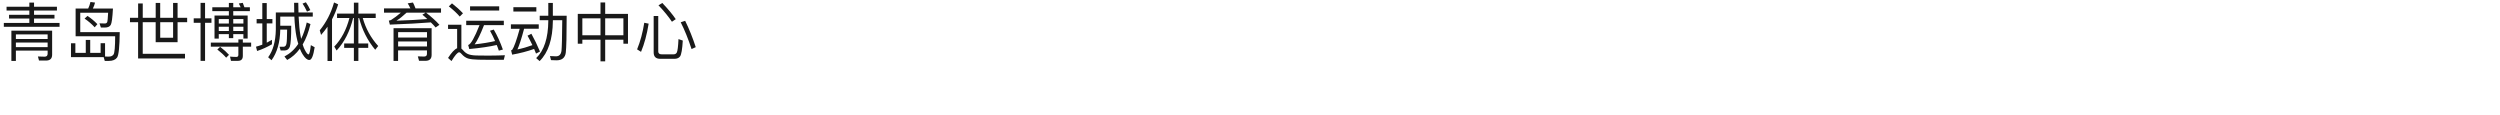 <?xml version="1.0" encoding="UTF-8"?><svg id="_图层_1" xmlns="http://www.w3.org/2000/svg" viewBox="0 0 1300 60"><defs><style>.cls-1{fill:none;}.cls-2{opacity:.9;}</style></defs><rect class="cls-1" width="1300" height="60"/><g class="cls-2"><path d="M15.26,3.49V1.35h2.44V3.49h11.91v1.98h-11.91v2.24h10.63v1.91h-10.63v2.31h13.27v2.01H1.99v-2.01H15.26v-2.31H4.7v-1.91H15.26v-2.24H3.41v-1.98H15.26Zm5.02,27.99l-.56-2.11,3.5,.1c1.02,0,1.55-.53,1.55-1.52v-1.62H8.26v5.35h-2.34V15.94H27.11v12.51c0,2.01-1.06,3.04-3.17,3.04h-3.66Zm4.49-11.19v-2.41H8.26v2.41H24.77Zm0,4.22v-2.38H8.26v2.38H24.77Z"/><path d="M52.32,22.47h2.31v6.93c.79,0,1.45,.03,1.98,.03,1.12,0,1.95-.4,2.44-1.12,.53-.83,.83-3.96,.83-9.44h-20.56V4.45h6.53c.53-1.12,.92-2.24,1.19-3.43l2.38,.33c-.26,1.12-.66,2.15-1.15,3.1h10.46c-.26,4.82-.63,7.66-1.16,8.52-.53,.89-1.55,1.35-3,1.35h-2.11l-.73-2.18c1.09,.03,2.05,.07,2.84,.07,.53,0,.92-.23,1.15-.66,.2-.43,.36-2.08,.5-4.92h-14.49v10.07h20.53c-.07,7.59-.53,12.01-1.39,13.23-.86,1.16-2.28,1.75-4.32,1.75h-2.08l-.56-1.98h-17v-7.2h2.28v4.98h5.41v-6.73h2.31v6.73h5.41v-5.02Zm-1.68-9.9l-1.39,1.62c-1.65-1.75-3.4-3.27-5.28-4.52l1.52-1.39c1.85,1.19,3.56,2.64,5.15,4.29Z"/><path d="M71.82,9.27V1.81h2.41v7.46h6.73V1.51h2.34v7.76h6.7V1.51h2.34v7.76h4.98v2.28h-4.98v10.4h-11.39V11.55h-6.73V27.98h21.98v2.41h-24.39V11.55h-4.22v-2.28h4.22Zm11.49,10.36h6.7V11.55h-6.7v8.09Z"/><path d="M104.29,9.53V1.48h2.34V9.53h3.33v2.31h-3.33V31.65h-2.34V11.85h-3.56v-2.31h3.56Zm19.67,12.61v-1.65h2.31v1.65h4.32v2.11h-4.32v4.82c0,1.72-.86,2.57-2.54,2.57h-3.63l-.5-2.21c1.16,.1,2.28,.17,3.33,.17,.66,0,1.02-.36,1.02-1.09v-4.26h-14.32v-2.11h14.32Zm-4.95-18.35V1.51h2.28V3.79h3.86c-.3-.73-.63-1.39-.96-1.98l2.05-.33c.3,.69,.59,1.45,.86,2.31h2.84v2.01h-8.65v2.28h7.49v11.95h-2.21v-2.28h-5.28v2.08h-2.28v-2.08h-5.25v2.31h-2.21V8.08h7.46v-2.28h-8.61V3.79h8.61Zm.07,24.72l-1.48,1.49c-1.12-1.32-2.64-2.74-4.59-4.26l1.45-1.39c1.85,1.39,3.37,2.77,4.62,4.16Zm-.07-16.27v-2.31h-5.25v2.31h5.25Zm0,3.89v-2.24h-5.25v2.24h5.25Zm2.28-3.89h5.28v-2.31h-5.28v2.31Zm0,3.89h5.28v-2.24h-5.28v2.24Z"/><path d="M136.4,9.93V1.58h2.31V9.93h2.94v2.24h-2.94v10.03c.92-.46,1.82-.96,2.71-1.49v2.31c-2.38,1.39-4.95,2.57-7.72,3.5l-.59-2.24c1.12-.3,2.24-.66,3.3-1.06V12.17h-2.97v-2.24h2.97Zm9.34,5.51c-.13,6.6-1.65,11.92-4.55,15.88l-1.75-1.55c2.54-3.43,3.86-8.19,3.99-14.32V6.47h9.57c-.07-1.58-.07-3.27-.07-5.02h2.18c0,1.78,.03,3.47,.1,5.02h7.43v2.15h-7.36c.2,4.09,.5,7.36,.96,9.74,.1,.66,.23,1.25,.36,1.85,1.22-2.48,2.18-5.31,2.9-8.52l1.95,.82c-.99,4.16-2.34,7.72-4.06,10.63,.33,1.12,.73,2.05,1.12,2.81,.79,1.55,1.45,2.34,1.91,2.34,.46-.03,.86-1.65,1.22-4.82l1.98,1.09c-.66,4.42-1.58,6.63-2.77,6.63-1.12,0-2.28-.99-3.5-2.97-.53-.83-.99-1.78-1.42-2.9-1.88,2.57-4.09,4.52-6.6,5.87l-1.42-1.81c2.87-1.49,5.28-3.66,7.19-6.57-.36-1.12-.66-2.34-.92-3.66-.56-2.81-.92-6.3-1.12-10.53h-7.33v4.75h5.71c0,5.94-.26,9.57-.73,10.89-.46,1.25-1.32,1.91-2.54,1.98h-2.24l-.59-1.95h2.28c.73-.07,1.15-.63,1.35-1.65,.2-1.06,.3-3.47,.33-7.26h-3.56v.07Zm15.64-10.17l-1.75,.76c-.73-1.58-1.48-2.97-2.31-4.16l1.75-.69c.89,1.29,1.65,2.64,2.31,4.09Z"/><path d="M166.96,18.15l-.69-2.38c3.43-4.22,5.91-9.04,7.43-14.49l2.15,.99c-.86,2.74-1.91,5.35-3.2,7.79V31.71h-2.34V13.89c-1.02,1.49-2.15,2.9-3.33,4.26Zm17.06-11.09V1.38h2.34V7.06h9.01v2.31h-6.73c1.52,5.45,4.19,10.3,8.02,14.56l-1.55,1.95c-4.03-4.88-6.83-10.4-8.35-16.5h-.4v13.23h5.12v2.28h-5.12v6.8h-2.34v-6.8h-5.05v-2.28h5.05V9.37h-.4c-1.65,6.87-4.52,12.51-8.58,16.9l-1.22-2.05c3.7-3.83,6.3-8.78,7.89-14.85h-6.44v-2.31h8.75Z"/><path d="M213.39,4.35c-.43-.96-.89-1.82-1.39-2.61l2.74-.43c.46,.89,.89,1.91,1.32,3.04h13.27v2.24h-7.76c3.04,2.41,5.35,4.52,6.93,6.3l-1.98,1.39c-.73-.86-1.55-1.75-2.48-2.64-5.48,.46-12.57,.83-21.32,1.16l-.53-2.08c.46-.07,.86-.2,1.16-.33,1.52-.92,3.23-2.21,5.08-3.8h-8.75v-2.24h13.7Zm-6.37,27.33h-2.38V14.65h19.8v13.9c0,2.05-1.06,3.07-3.17,3.07h-3.37l-.63-2.31,3.2,.1c1.02,0,1.55-.46,1.55-1.35v-1.85h-15.02v5.48Zm-.89-20.92c6.3-.2,11.65-.5,16.07-.86-.79-.76-1.65-1.52-2.57-2.24l1.65-1.06h-9.87c-1.91,1.78-3.66,3.17-5.28,4.16Zm15.91,5.94h-15.02v2.81h15.02v-2.81Zm-15.02,7.46h15.02v-2.61h-15.02v2.61Z"/><path d="M248.53,31.02c-2.08-.03-3.8-.23-5.12-.59-1.25-.4-2.41-1.22-3.43-2.41-.43-.56-.86-.82-1.25-.82-.79,0-2.11,1.52-3.96,4.55l-1.78-1.62c1.78-2.77,3.33-4.46,4.72-5.05V15.05h-4.72v-2.18h6.93v12.38c.26,.2,.5,.43,.76,.73,.79,.96,1.62,1.65,2.54,2.08,.99,.46,2.48,.73,4.39,.79,1.72,.03,3.83,.07,6.37,.07,1.58,0,3.2-.03,4.85-.07,1.58-.03,2.84-.07,3.73-.13l-.59,2.38h-7.66c-1.78,0-3.7-.03-5.78-.07Zm-7.79-24.09l-1.68,1.68c-1.39-1.65-3.27-3.4-5.68-5.31l1.65-1.55c2.24,1.75,4.16,3.47,5.71,5.18Zm21.25,3.86v2.28h-10.3c-1.82,4.69-3.43,8.02-4.88,10,4.29-.46,7.82-1.06,10.63-1.72-.79-1.85-1.68-3.63-2.64-5.35l1.95-.63c1.78,3.04,3.37,6.5,4.75,10.4l-2.11,.56c-.33-1.02-.69-2.01-1.09-2.94-3.63,.86-8.38,1.55-14.26,2.11l-.59-2.08c1.39-.4,3.33-3.86,5.91-10.36h-6.93v-2.28h19.57Zm-2.41-7.49v2.18h-15.15V3.3h15.15Z"/><path d="M280.15,12.64v2.31h-7.62c-1.32,5.02-2.48,8.58-3.47,10.76,2.61-.53,5.21-1.29,7.79-2.24-.86-1.78-1.68-3.4-2.54-4.92l2.01-.99c1.58,2.84,3.07,5.91,4.46,9.24l-2.05,1.06c-.33-.86-.66-1.65-.99-2.41-3.5,1.25-7.33,2.24-11.42,2.97l-.56-2.24c.23-.07,.4-.13,.53-.2,.99-1.35,2.31-5.02,3.96-11.02h-4.59v-2.31h14.49Zm-1.25-8.91v2.28h-11.95V3.73h11.95Zm8.58-2.21v6.67h7.19c0,10.33-.17,16.7-.46,19.14-.33,2.67-1.95,4.03-4.79,4.03-.56,0-1.52-.03-2.9-.1l-.53-2.11c1.19,.07,2.24,.13,3.14,.13,1.62,0,2.57-.96,2.84-2.84,.2-1.75,.33-7.06,.4-15.94h-4.88v.4c-.1,9.51-2.41,16.47-6.9,20.86l-1.78-1.55c4.13-3.99,6.24-10.43,6.3-19.31v-.4h-4.46v-2.31h4.46V1.51h2.38Z"/><path d="M314.7,1.28V7.22h11.85v15.51h-2.38v-2.08h-9.47v11.25h-2.44v-11.25h-9.44v2.08h-2.38V7.22h11.82V1.28h2.44Zm-2.44,17.06V9.53h-9.44v8.81h9.44Zm11.91,0V9.53h-9.47v8.81h9.47Z"/><path d="M337.3,12.31c-.92,5.68-2.24,10.56-3.96,14.65l-2.05-1.29c1.72-4.19,2.94-8.81,3.73-13.83l2.28,.46Zm6.04,18.28c-2.31,0-3.43-1.12-3.43-3.33V8.31h2.38V26.76c0,.99,.59,1.49,1.78,1.49h6.2c.79,0,1.35-.33,1.68-.96,.4-.79,.69-3.1,.86-6.96l2.24,.76c-.26,4.52-.73,7.26-1.42,8.25-.63,.83-1.62,1.25-2.94,1.25h-7.36Zm8.05-20.63l-1.98,1.35c-1.72-2.57-4.03-5.45-7-8.55l1.98-1.22c3.04,3.2,5.38,6.01,7,8.42Zm10.4,14.56l-2.18,.99c-1.72-5.25-3.6-9.9-5.64-13.93l2.31-.76c2.11,4.29,3.93,8.85,5.51,13.7Z"/></g></svg>